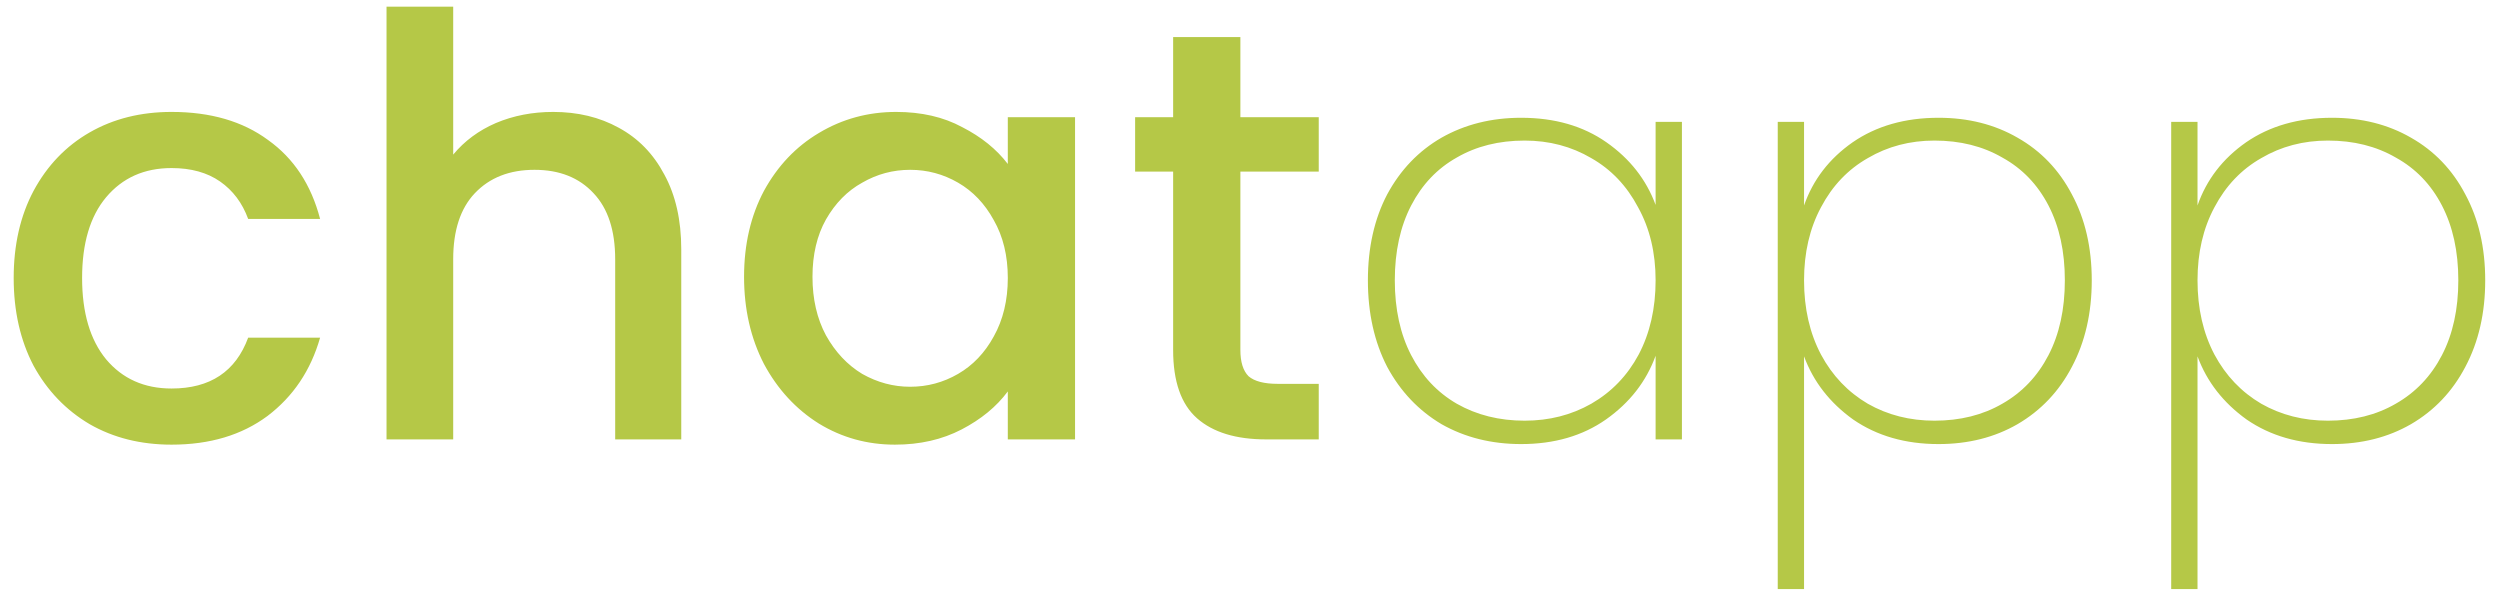 <svg width="165" height="39" viewBox="0 0 165 39" fill="none" xmlns="http://www.w3.org/2000/svg">
<path d="M0.903 18.348C0.903 16.161 1.34 14.244 2.215 12.597C3.116 10.925 4.351 9.638 5.92 8.738C7.49 7.837 9.291 7.387 11.323 7.387C13.896 7.387 16.019 8.005 17.692 9.24C19.39 10.449 20.535 12.186 21.127 14.45H16.379C15.993 13.395 15.376 12.572 14.527 11.98C13.678 11.388 12.61 11.092 11.323 11.092C9.522 11.092 8.082 11.735 7.001 13.022C5.946 14.283 5.419 16.058 5.419 18.348C5.419 20.638 5.946 22.426 7.001 23.712C8.082 24.999 9.522 25.642 11.323 25.642C13.871 25.642 15.556 24.523 16.379 22.285H21.127C20.509 24.446 19.351 26.17 17.653 27.456C15.955 28.717 13.845 29.347 11.323 29.347C9.291 29.347 7.49 28.897 5.92 27.997C4.351 27.07 3.116 25.784 2.215 24.137C1.34 22.465 0.903 20.535 0.903 18.348ZM36.511 7.387C38.132 7.387 39.573 7.734 40.833 8.429C42.12 9.124 43.123 10.153 43.844 11.517C44.59 12.88 44.963 14.527 44.963 16.457V29H40.602V17.113C40.602 15.209 40.126 13.755 39.174 12.752C38.222 11.723 36.922 11.208 35.276 11.208C33.629 11.208 32.317 11.723 31.339 12.752C30.387 13.755 29.911 15.209 29.911 17.113V29H25.511V0.44H29.911V10.204C30.657 9.304 31.596 8.609 32.728 8.12C33.886 7.631 35.147 7.387 36.511 7.387ZM49.108 18.271C49.108 16.135 49.546 14.244 50.421 12.597C51.321 10.951 52.531 9.677 54.049 8.776C55.592 7.85 57.291 7.387 59.143 7.387C60.816 7.387 62.269 7.722 63.504 8.39C64.765 9.034 65.769 9.844 66.515 10.822V7.734H70.953V29H66.515V25.835C65.769 26.839 64.752 27.675 63.466 28.344C62.179 29.013 60.713 29.347 59.066 29.347C57.239 29.347 55.567 28.884 54.049 27.958C52.531 27.006 51.321 25.694 50.421 24.021C49.546 22.323 49.108 20.406 49.108 18.271ZM66.515 18.348C66.515 16.881 66.206 15.608 65.588 14.527C64.997 13.446 64.212 12.623 63.234 12.057C62.256 11.491 61.202 11.208 60.069 11.208C58.937 11.208 57.882 11.491 56.905 12.057C55.927 12.597 55.129 13.408 54.512 14.488C53.92 15.543 53.624 16.804 53.624 18.271C53.624 19.737 53.92 21.024 54.512 22.13C55.129 23.236 55.927 24.086 56.905 24.677C57.908 25.244 58.963 25.526 60.069 25.526C61.202 25.526 62.256 25.244 63.234 24.677C64.212 24.111 64.997 23.288 65.588 22.207C66.206 21.101 66.515 19.814 66.515 18.348ZM81.865 11.324V23.095C81.865 23.893 82.045 24.472 82.405 24.832C82.791 25.166 83.435 25.334 84.335 25.334H87.037V29H83.563C81.582 29 80.064 28.537 79.009 27.611C77.954 26.684 77.427 25.179 77.427 23.095V11.324H74.918V7.734H77.427V2.447H81.865V7.734H87.037V11.324H81.865ZM90.281 18.502C90.281 16.341 90.706 14.45 91.555 12.829C92.43 11.208 93.626 9.96 95.144 9.085C96.688 8.21 98.438 7.773 100.393 7.773C102.606 7.773 104.484 8.313 106.028 9.394C107.572 10.475 108.652 11.851 109.27 13.524V8.043H111.007V29H109.27V23.481C108.652 25.179 107.559 26.581 105.989 27.688C104.446 28.768 102.58 29.309 100.393 29.309C98.438 29.309 96.688 28.871 95.144 27.997C93.626 27.096 92.43 25.835 91.555 24.214C90.706 22.568 90.281 20.664 90.281 18.502ZM109.27 18.502C109.27 16.675 108.884 15.067 108.112 13.678C107.366 12.263 106.337 11.182 105.025 10.436C103.712 9.664 102.246 9.278 100.625 9.278C98.927 9.278 97.434 9.651 96.148 10.397C94.861 11.118 93.858 12.173 93.137 13.562C92.417 14.952 92.057 16.598 92.057 18.502C92.057 20.406 92.417 22.053 93.137 23.442C93.858 24.832 94.861 25.9 96.148 26.646C97.46 27.392 98.952 27.765 100.625 27.765C102.246 27.765 103.712 27.392 105.025 26.646C106.363 25.874 107.405 24.793 108.151 23.404C108.897 21.989 109.27 20.355 109.27 18.502ZM119.067 13.562C119.659 11.864 120.727 10.475 122.271 9.394C123.84 8.313 125.731 7.773 127.944 7.773C129.899 7.773 131.636 8.21 133.154 9.085C134.698 9.96 135.895 11.208 136.744 12.829C137.618 14.45 138.056 16.341 138.056 18.502C138.056 20.664 137.618 22.568 136.744 24.214C135.895 25.835 134.698 27.096 133.154 27.997C131.636 28.871 129.899 29.309 127.944 29.309C125.757 29.309 123.879 28.768 122.309 27.688C120.765 26.581 119.685 25.192 119.067 23.52V38.88H117.331V8.043H119.067V13.562ZM136.28 18.502C136.28 16.598 135.92 14.952 135.2 13.562C134.479 12.173 133.463 11.118 132.151 10.397C130.864 9.651 129.372 9.278 127.674 9.278C126.053 9.278 124.586 9.664 123.274 10.436C121.962 11.182 120.933 12.263 120.187 13.678C119.44 15.067 119.067 16.675 119.067 18.502C119.067 20.355 119.44 21.989 120.187 23.404C120.933 24.793 121.962 25.874 123.274 26.646C124.586 27.392 126.053 27.765 127.674 27.765C129.372 27.765 130.864 27.392 132.151 26.646C133.463 25.9 134.479 24.832 135.2 23.442C135.92 22.053 136.28 20.406 136.28 18.502ZM145.036 13.562C145.627 11.864 146.695 10.475 148.239 9.394C149.809 8.313 151.7 7.773 153.912 7.773C155.868 7.773 157.605 8.21 159.123 9.085C160.667 9.96 161.863 11.208 162.712 12.829C163.587 14.45 164.024 16.341 164.024 18.502C164.024 20.664 163.587 22.568 162.712 24.214C161.863 25.835 160.667 27.096 159.123 27.997C157.605 28.871 155.868 29.309 153.912 29.309C151.725 29.309 149.847 28.768 148.278 27.688C146.734 26.581 145.653 25.192 145.036 23.52V38.88H143.299V8.043H145.036V13.562ZM162.249 18.502C162.249 16.598 161.889 14.952 161.168 13.562C160.448 12.173 159.431 11.118 158.119 10.397C156.833 9.651 155.34 9.278 153.642 9.278C152.021 9.278 150.555 9.664 149.243 10.436C147.93 11.182 146.901 12.263 146.155 13.678C145.409 15.067 145.036 16.675 145.036 18.502C145.036 20.355 145.409 21.989 146.155 23.404C146.901 24.793 147.93 25.874 149.243 26.646C150.555 27.392 152.021 27.765 153.642 27.765C155.34 27.765 156.833 27.392 158.119 26.646C159.431 25.9 160.448 24.832 161.168 23.442C161.889 22.053 162.249 20.406 162.249 18.502Z" fill="#B5C847"/>
</svg>
